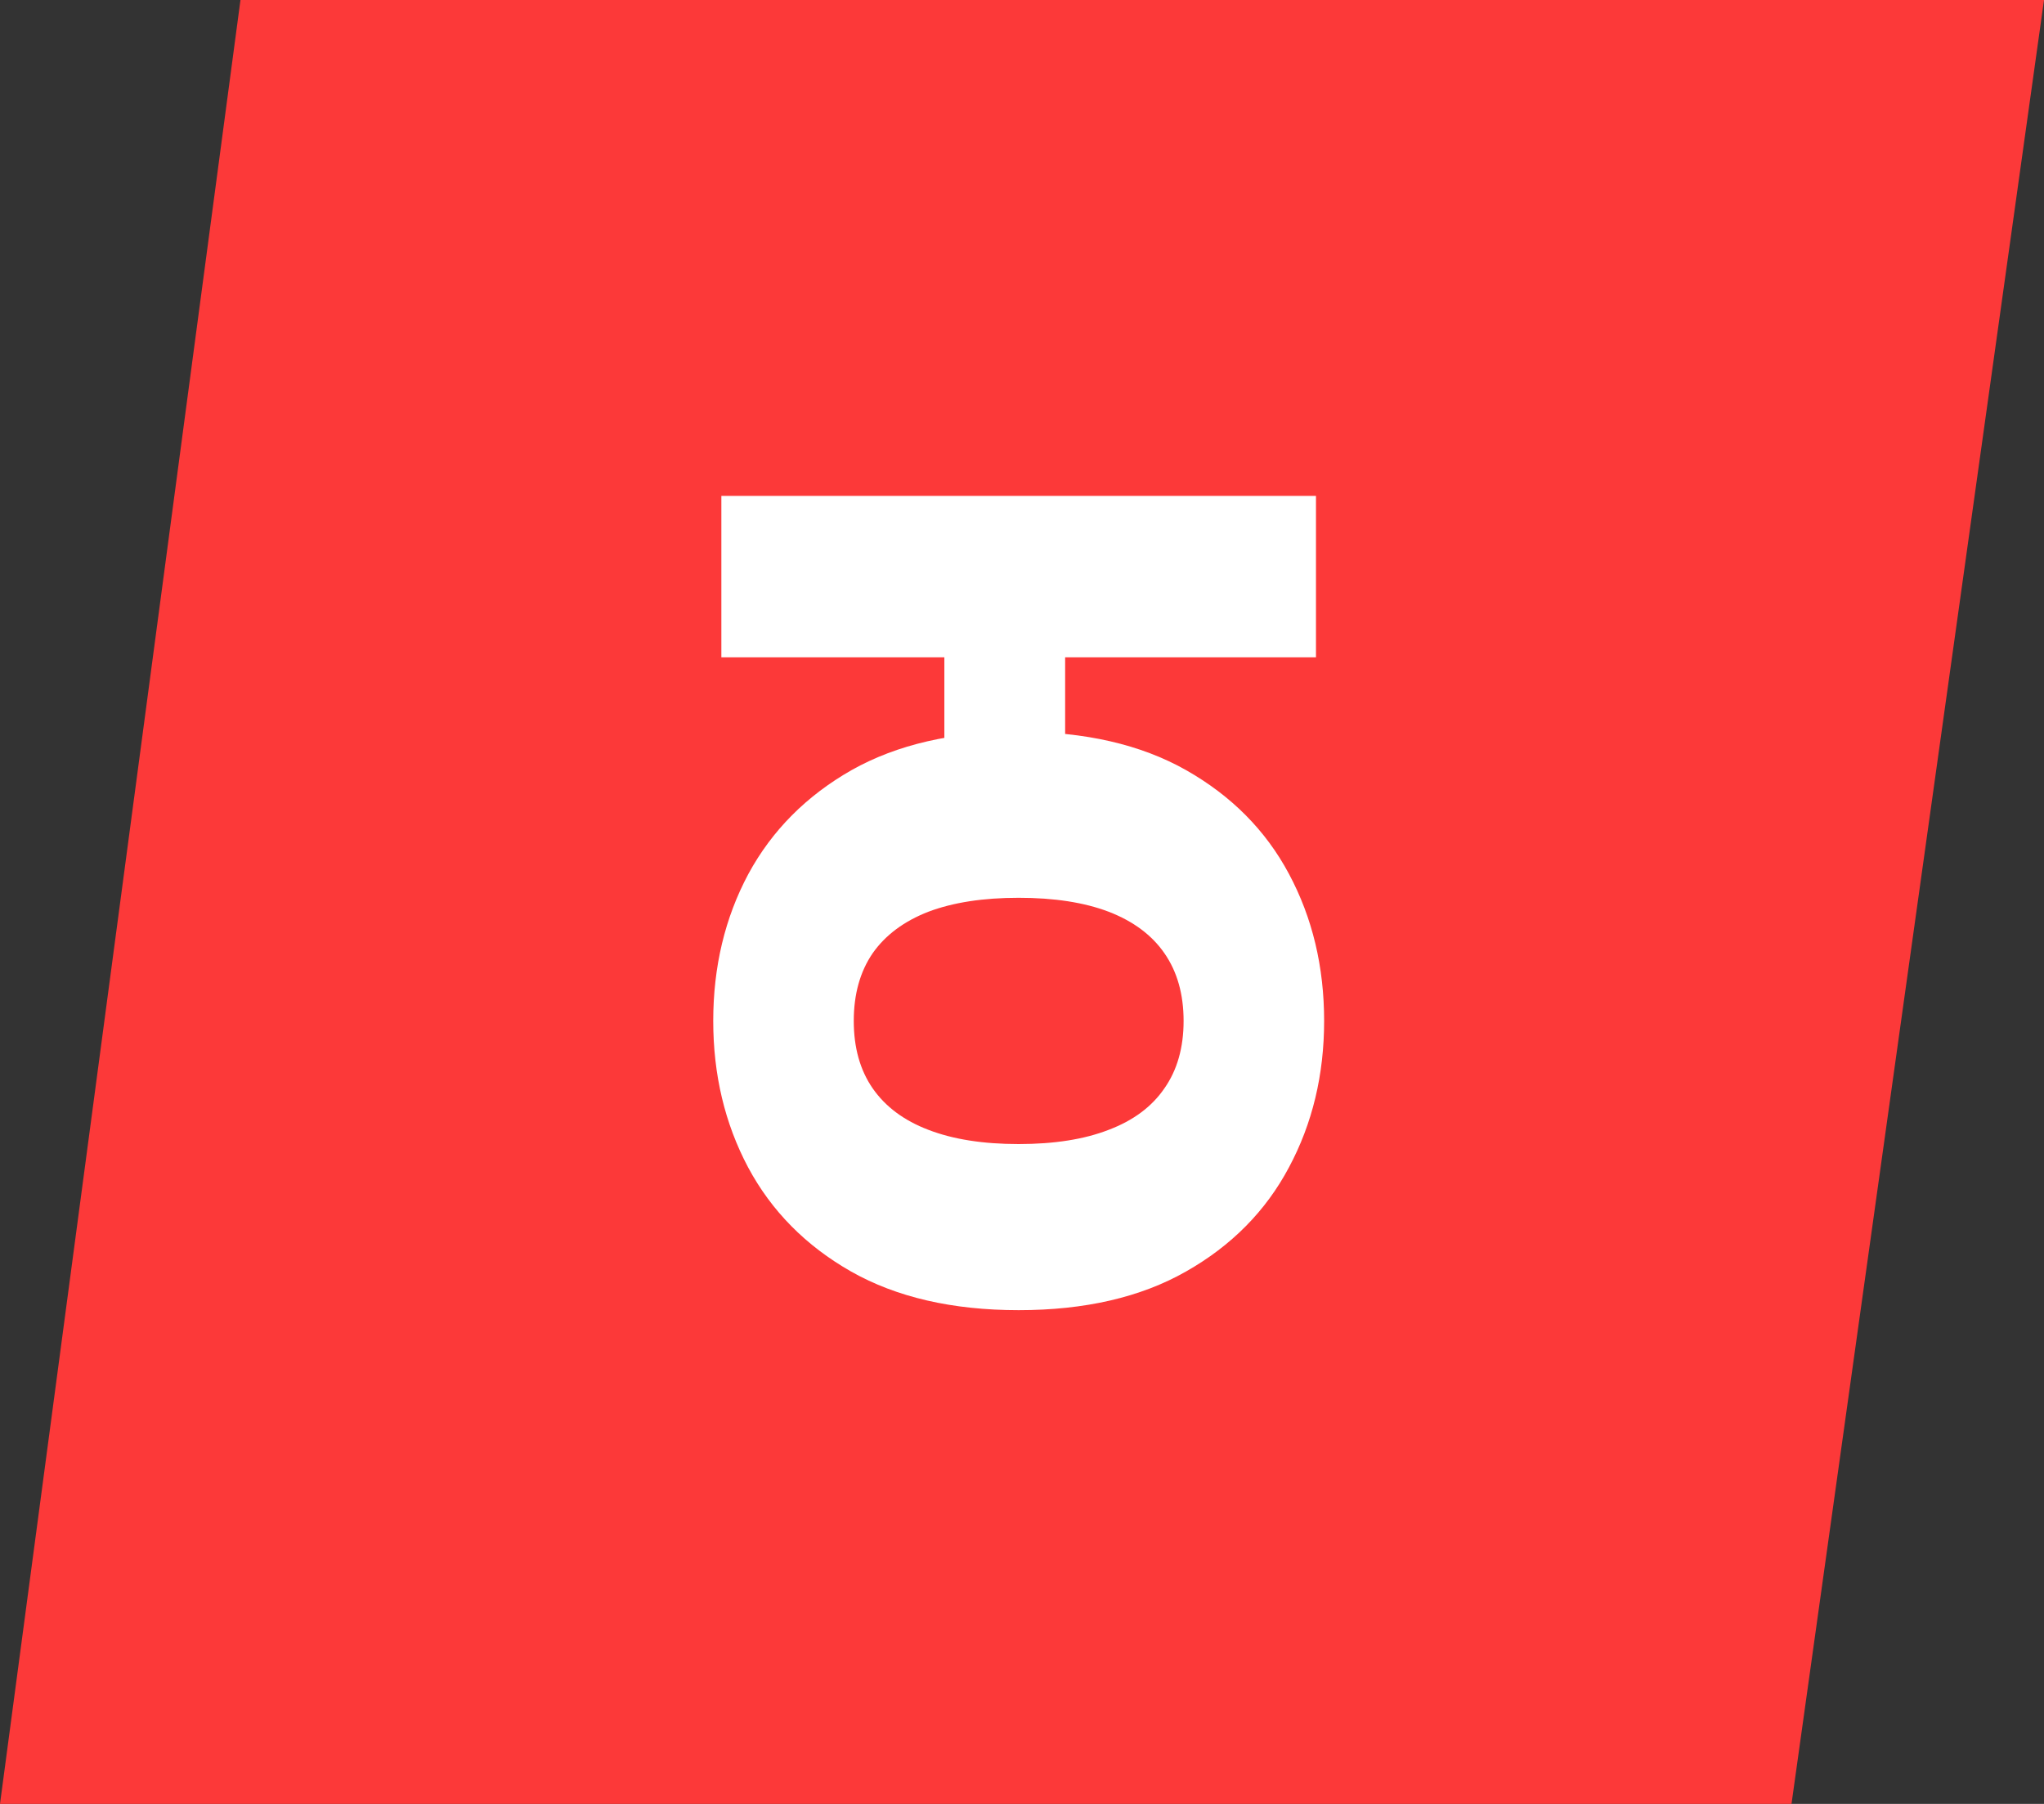 <?xml version="1.0" encoding="UTF-8"?> <svg xmlns="http://www.w3.org/2000/svg" width="85" height="75" viewBox="0 0 85 75" fill="none"><rect x="0" y="0" width="85" height="75" fill="#333333" stroke="none"/><path d="M85 0L74.5 75L-3.27835e-06 75L10 -3.27835e-06L85 0Z" fill="#FC3939"></path><path d="M54.725 27.33L29.998 27.33L29.998 20.617L54.725 20.617V27.33ZM44.294 32.594H39.271L39.271 24.481L44.294 24.481V32.594ZM42.362 54.472C39.609 54.472 37.287 53.937 35.395 52.867C33.512 51.796 32.083 50.351 31.109 48.532C30.143 46.713 29.66 44.684 29.66 42.447C29.66 40.193 30.147 38.157 31.121 36.337C32.103 34.526 33.536 33.086 35.419 32.015C37.311 30.952 39.625 30.421 42.362 30.421C45.115 30.421 47.433 30.952 49.316 32.015C51.208 33.086 52.637 34.526 53.603 36.337C54.577 38.157 55.064 40.193 55.064 42.447C55.064 44.684 54.577 46.713 53.603 48.532C52.637 50.351 51.208 51.796 49.316 52.867C47.433 53.937 45.115 54.472 42.362 54.472ZM42.362 47.566C43.843 47.566 45.091 47.369 46.105 46.974C47.127 46.588 47.9 46.013 48.423 45.248C48.954 44.491 49.22 43.557 49.22 42.447C49.22 41.336 48.954 40.398 48.423 39.633C47.9 38.877 47.127 38.301 46.105 37.907C45.091 37.521 43.843 37.327 42.362 37.327C40.881 37.327 39.629 37.521 38.607 37.907C37.593 38.301 36.82 38.877 36.289 39.633C35.766 40.398 35.504 41.336 35.504 42.447C35.504 43.557 35.766 44.491 36.289 45.248C36.82 46.013 37.593 46.588 38.607 46.974C39.629 47.369 40.881 47.566 42.362 47.566Z" fill="white"></path></svg> 